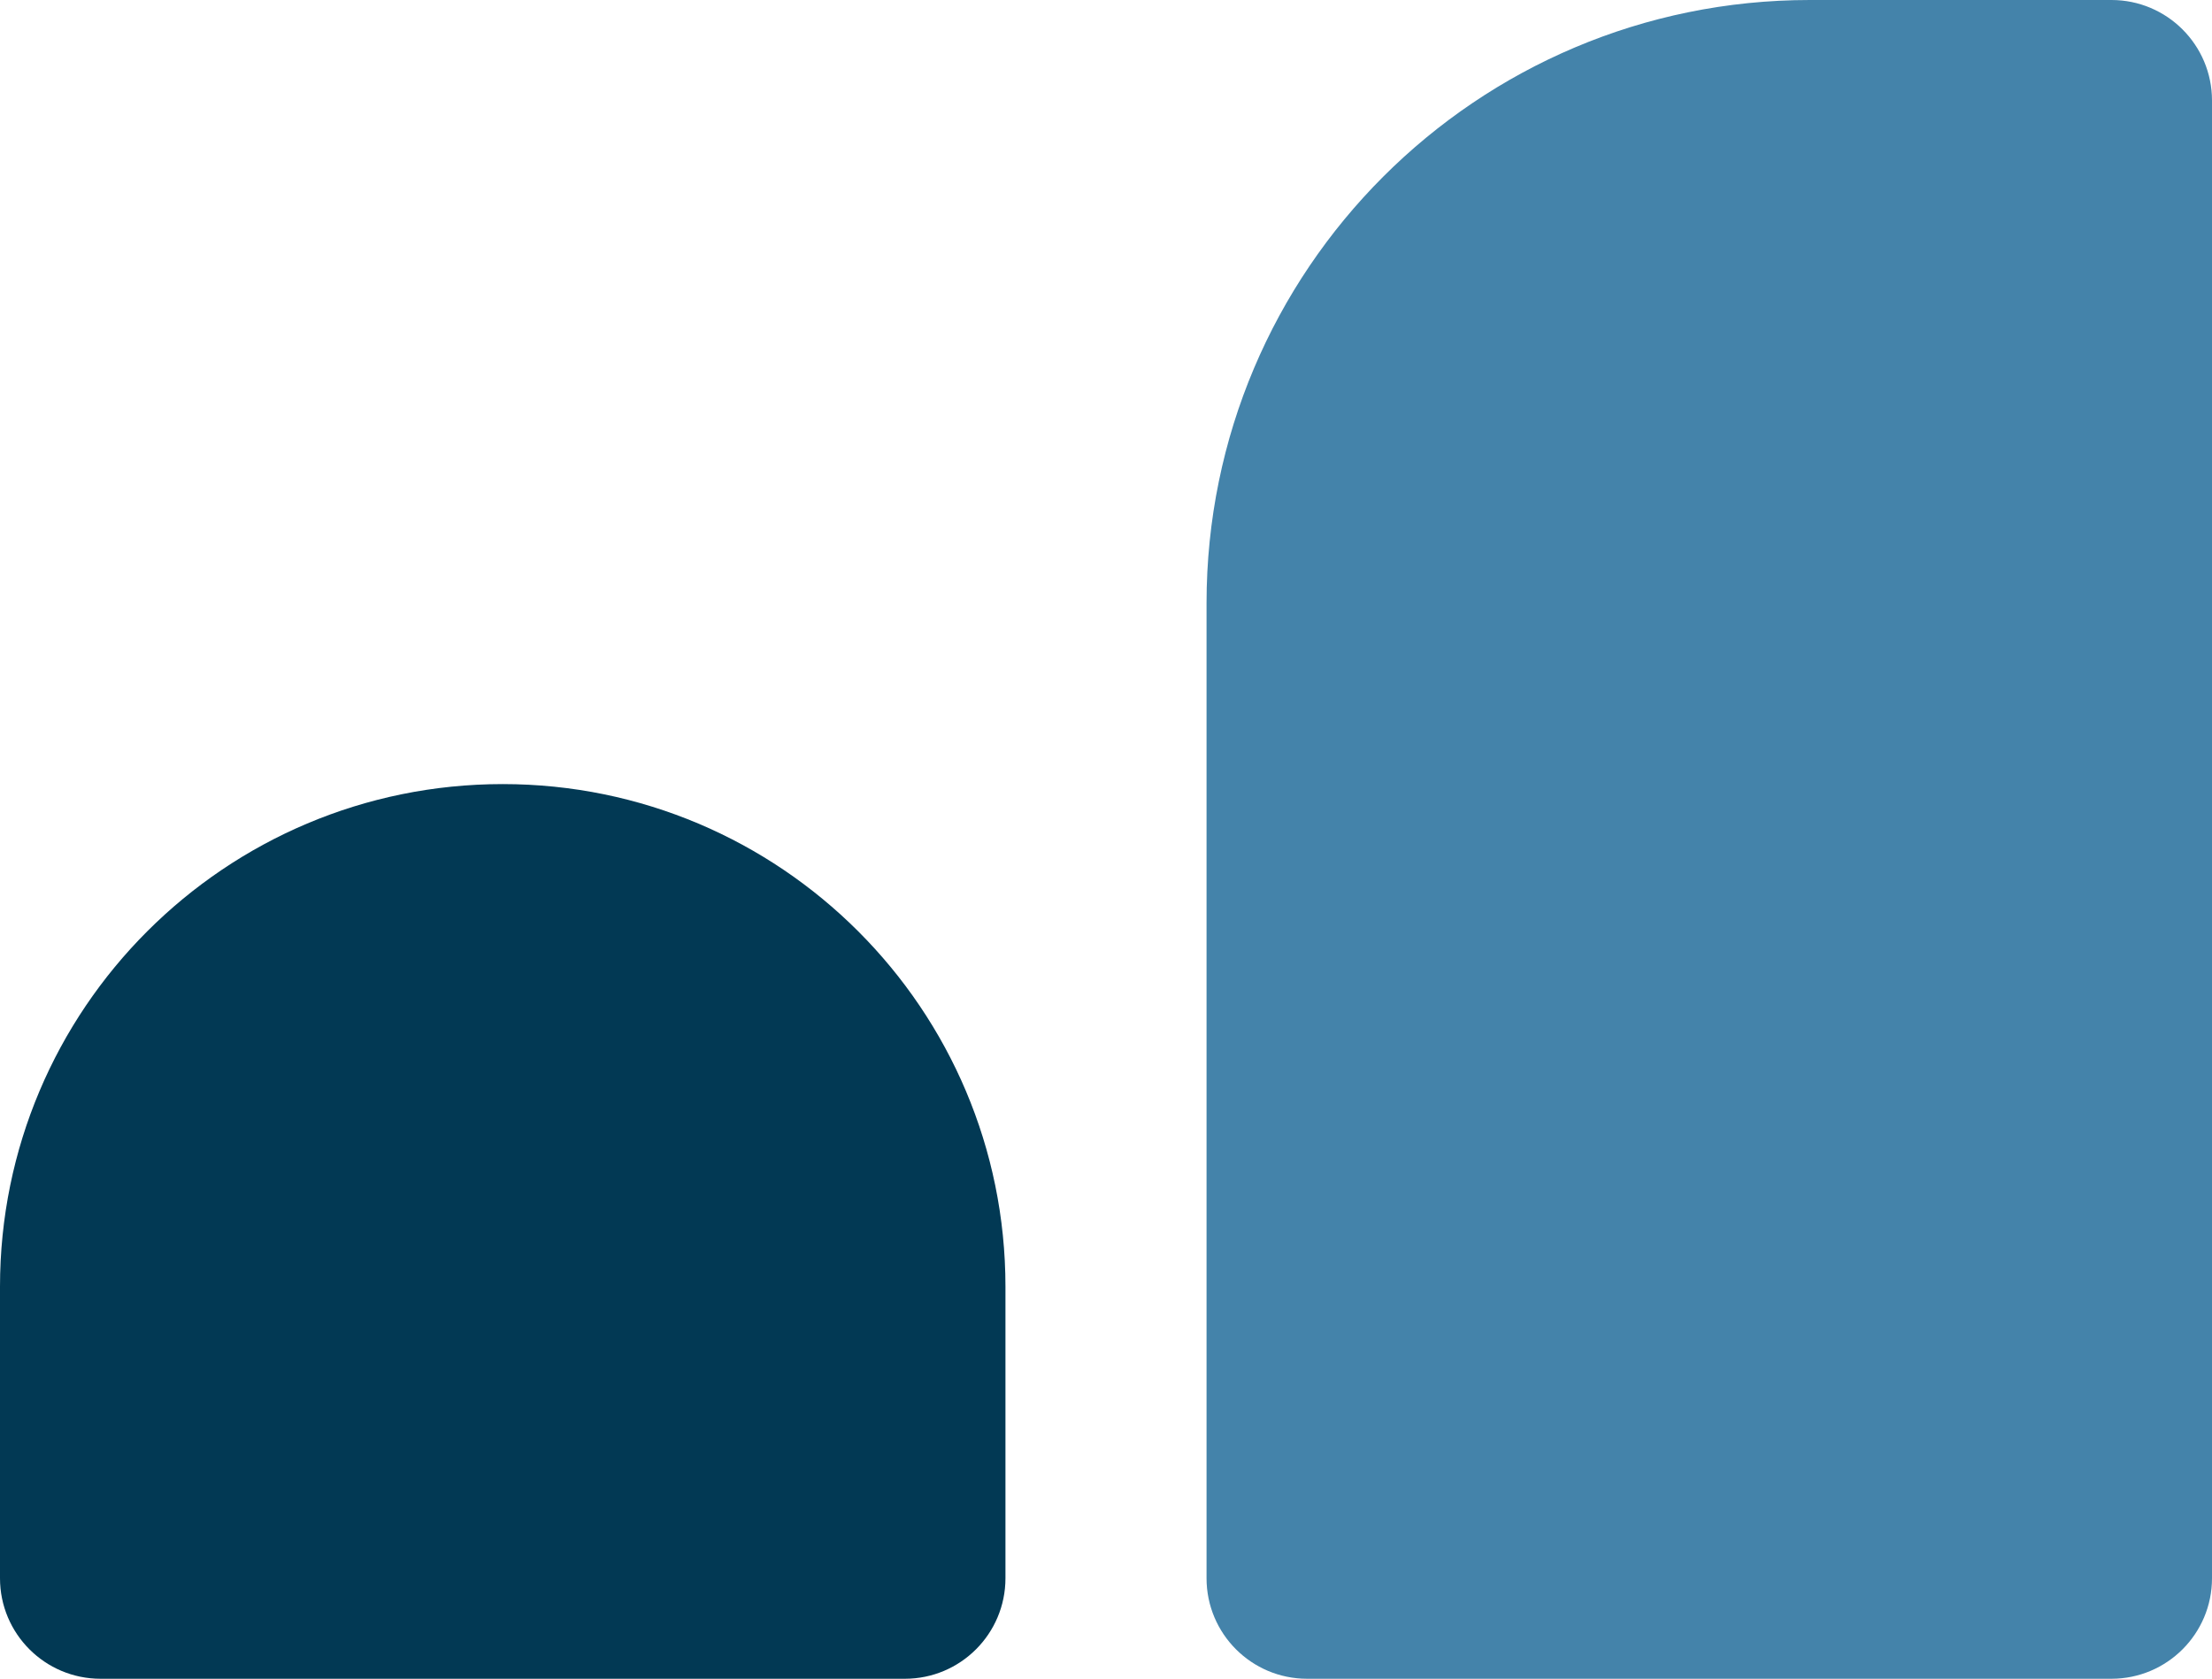 <svg width="220" height="167" viewBox="0 0 220 167" fill="none" xmlns="http://www.w3.org/2000/svg">
<path d="M0 128C0 100.386 22.386 78 50 78C77.614 78 100 100.386 100 128V157C100 162.523 95.523 167 90 167H10C4.477 167 0 162.523 0 157V128Z" fill="#023954"/>
<path d="M120 60C120 26.863 146.863 0 180 0H210C215.523 0 220 4.477 220 10V157C220 162.523 215.523 167 210 167H130C124.477 167 120 162.523 120 157V60Z" fill="#4483AA"/>
</svg>
